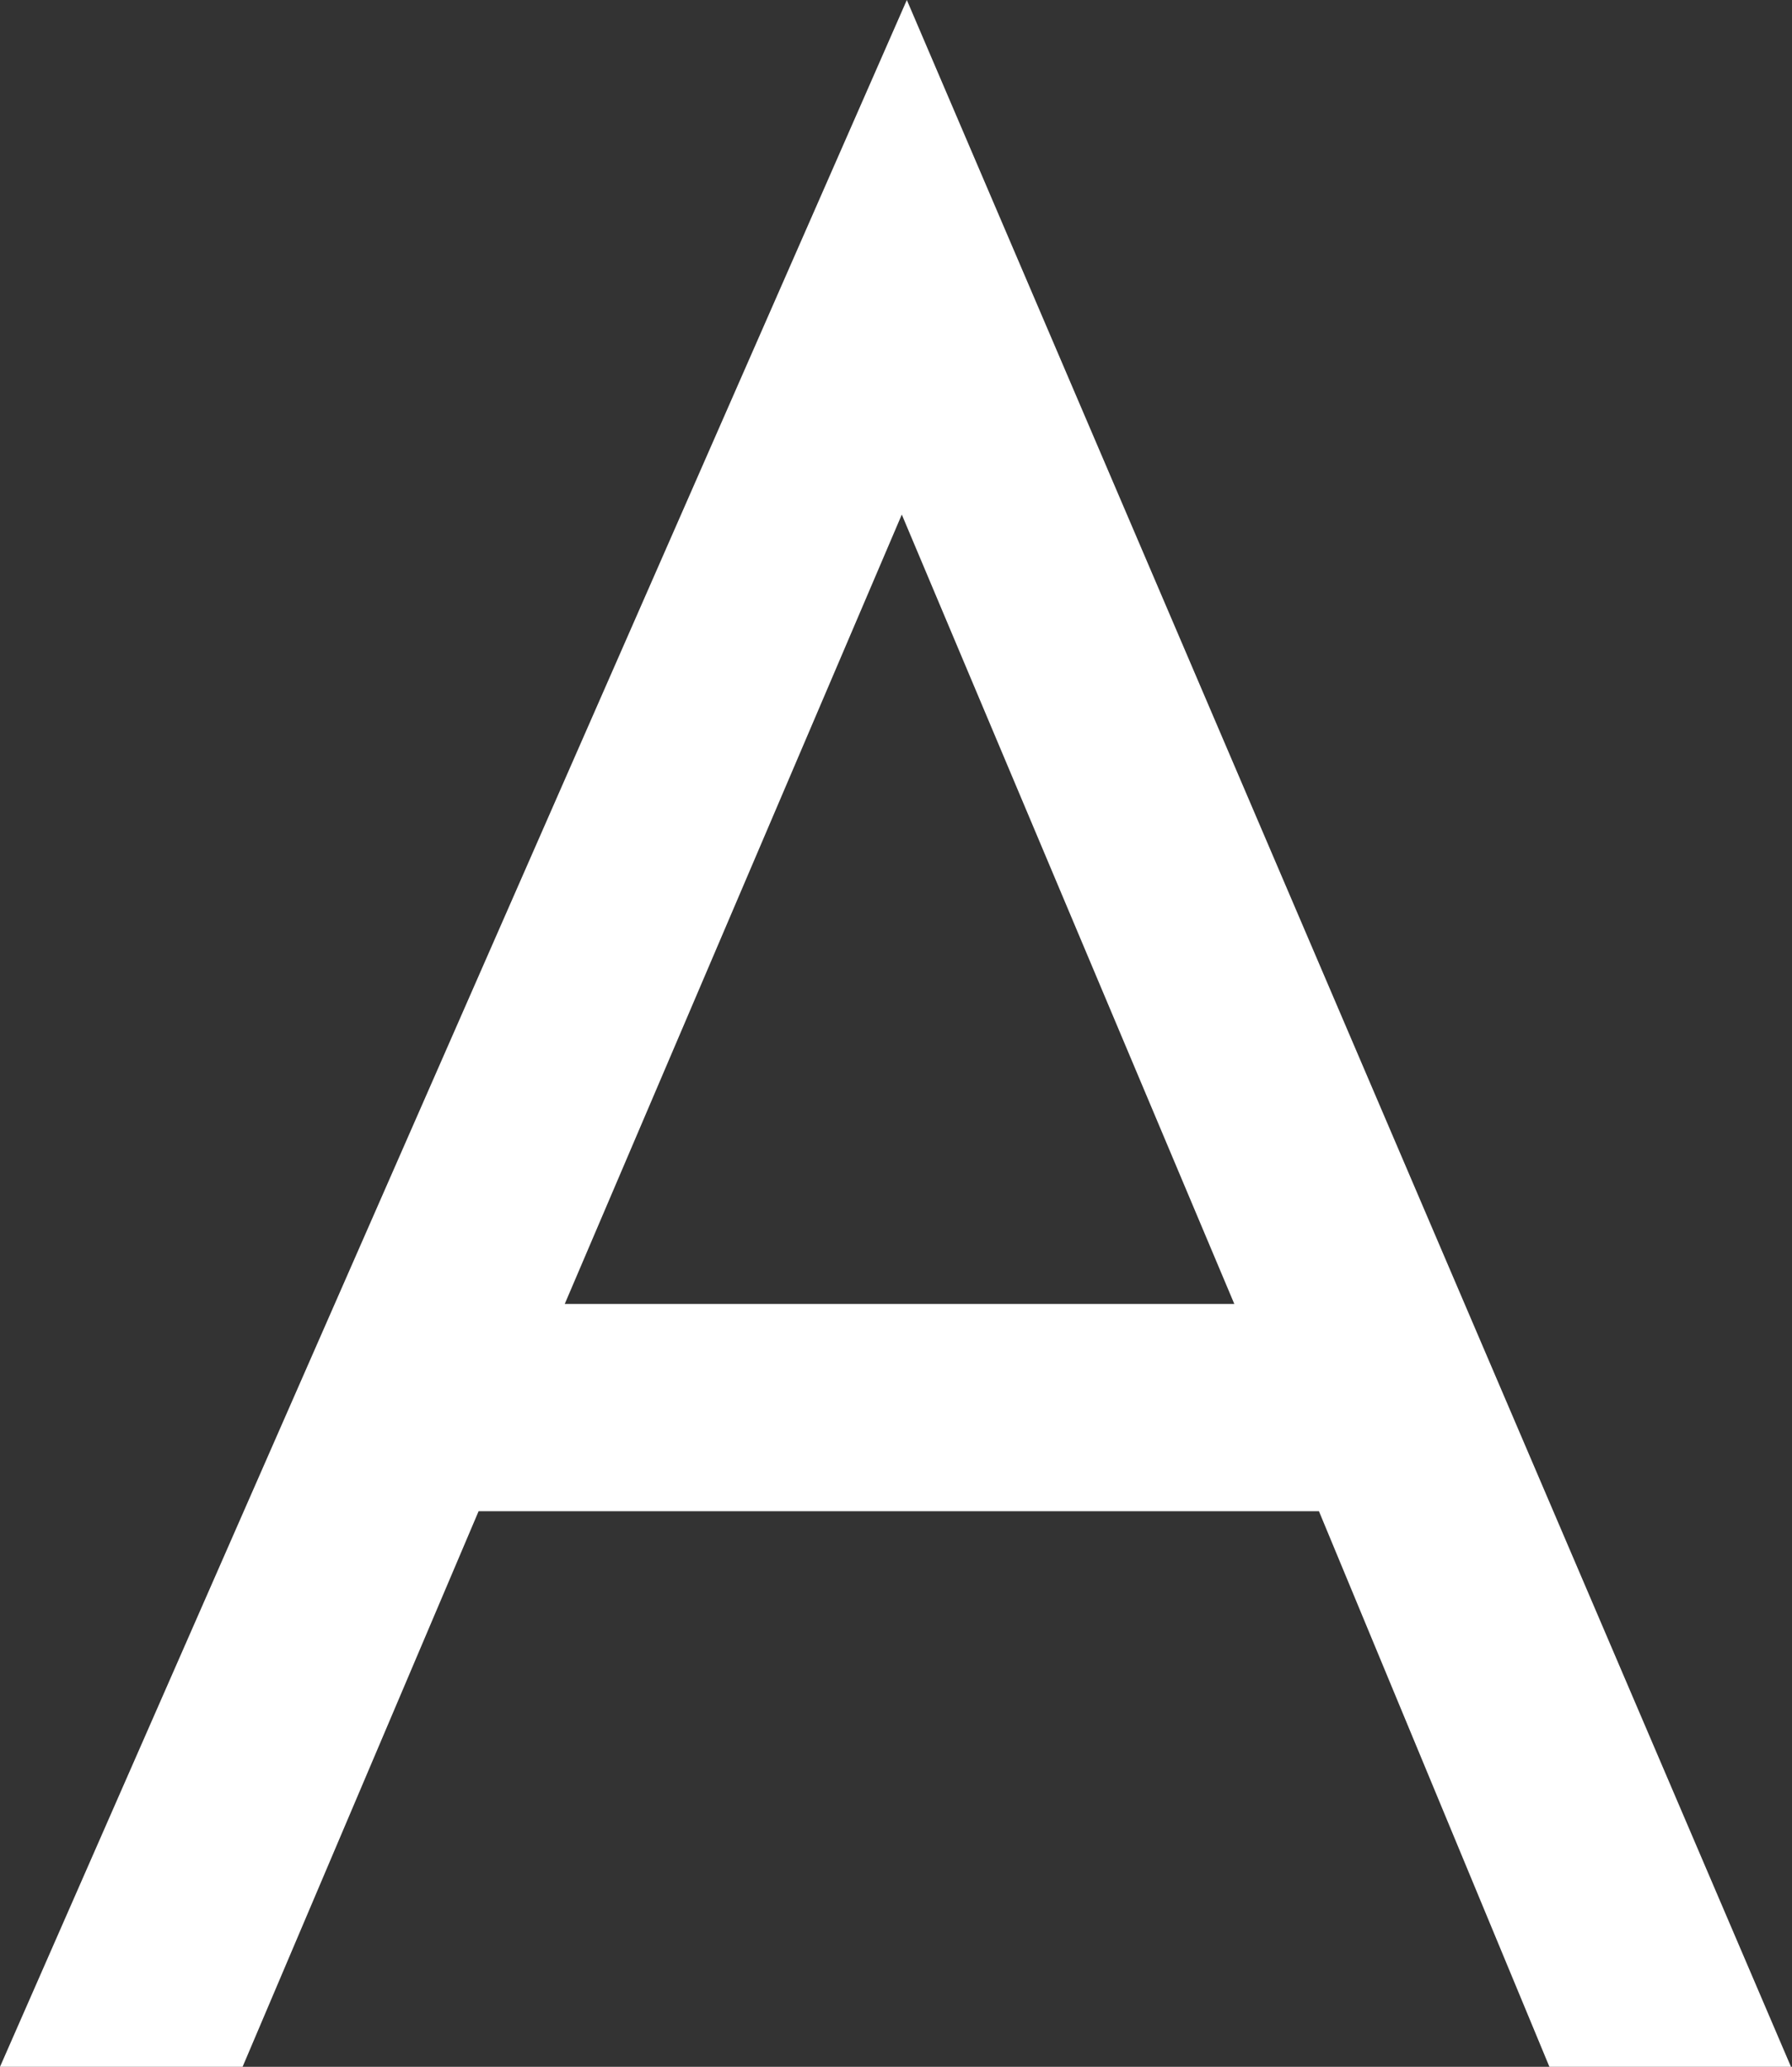<svg xmlns="http://www.w3.org/2000/svg" viewBox="0 0 71.14 82.06"><rect x="0" y="0" width="71.14" height="82.06" fill="#333333" stroke="none"/><defs><style>.cls-1{fill:#fff;}</style></defs><title>logov_a</title><g id="logov_a" data-name="logov_a"><g id="logov_a" data-name="logov_a"><path class="cls-1" d="M52.36,60H19L9.63,82.06H0L36,0l35.1,82.06H61.51ZM49,51.77,35.8,20.43,22.42,51.77Z"/></g></g></svg>
